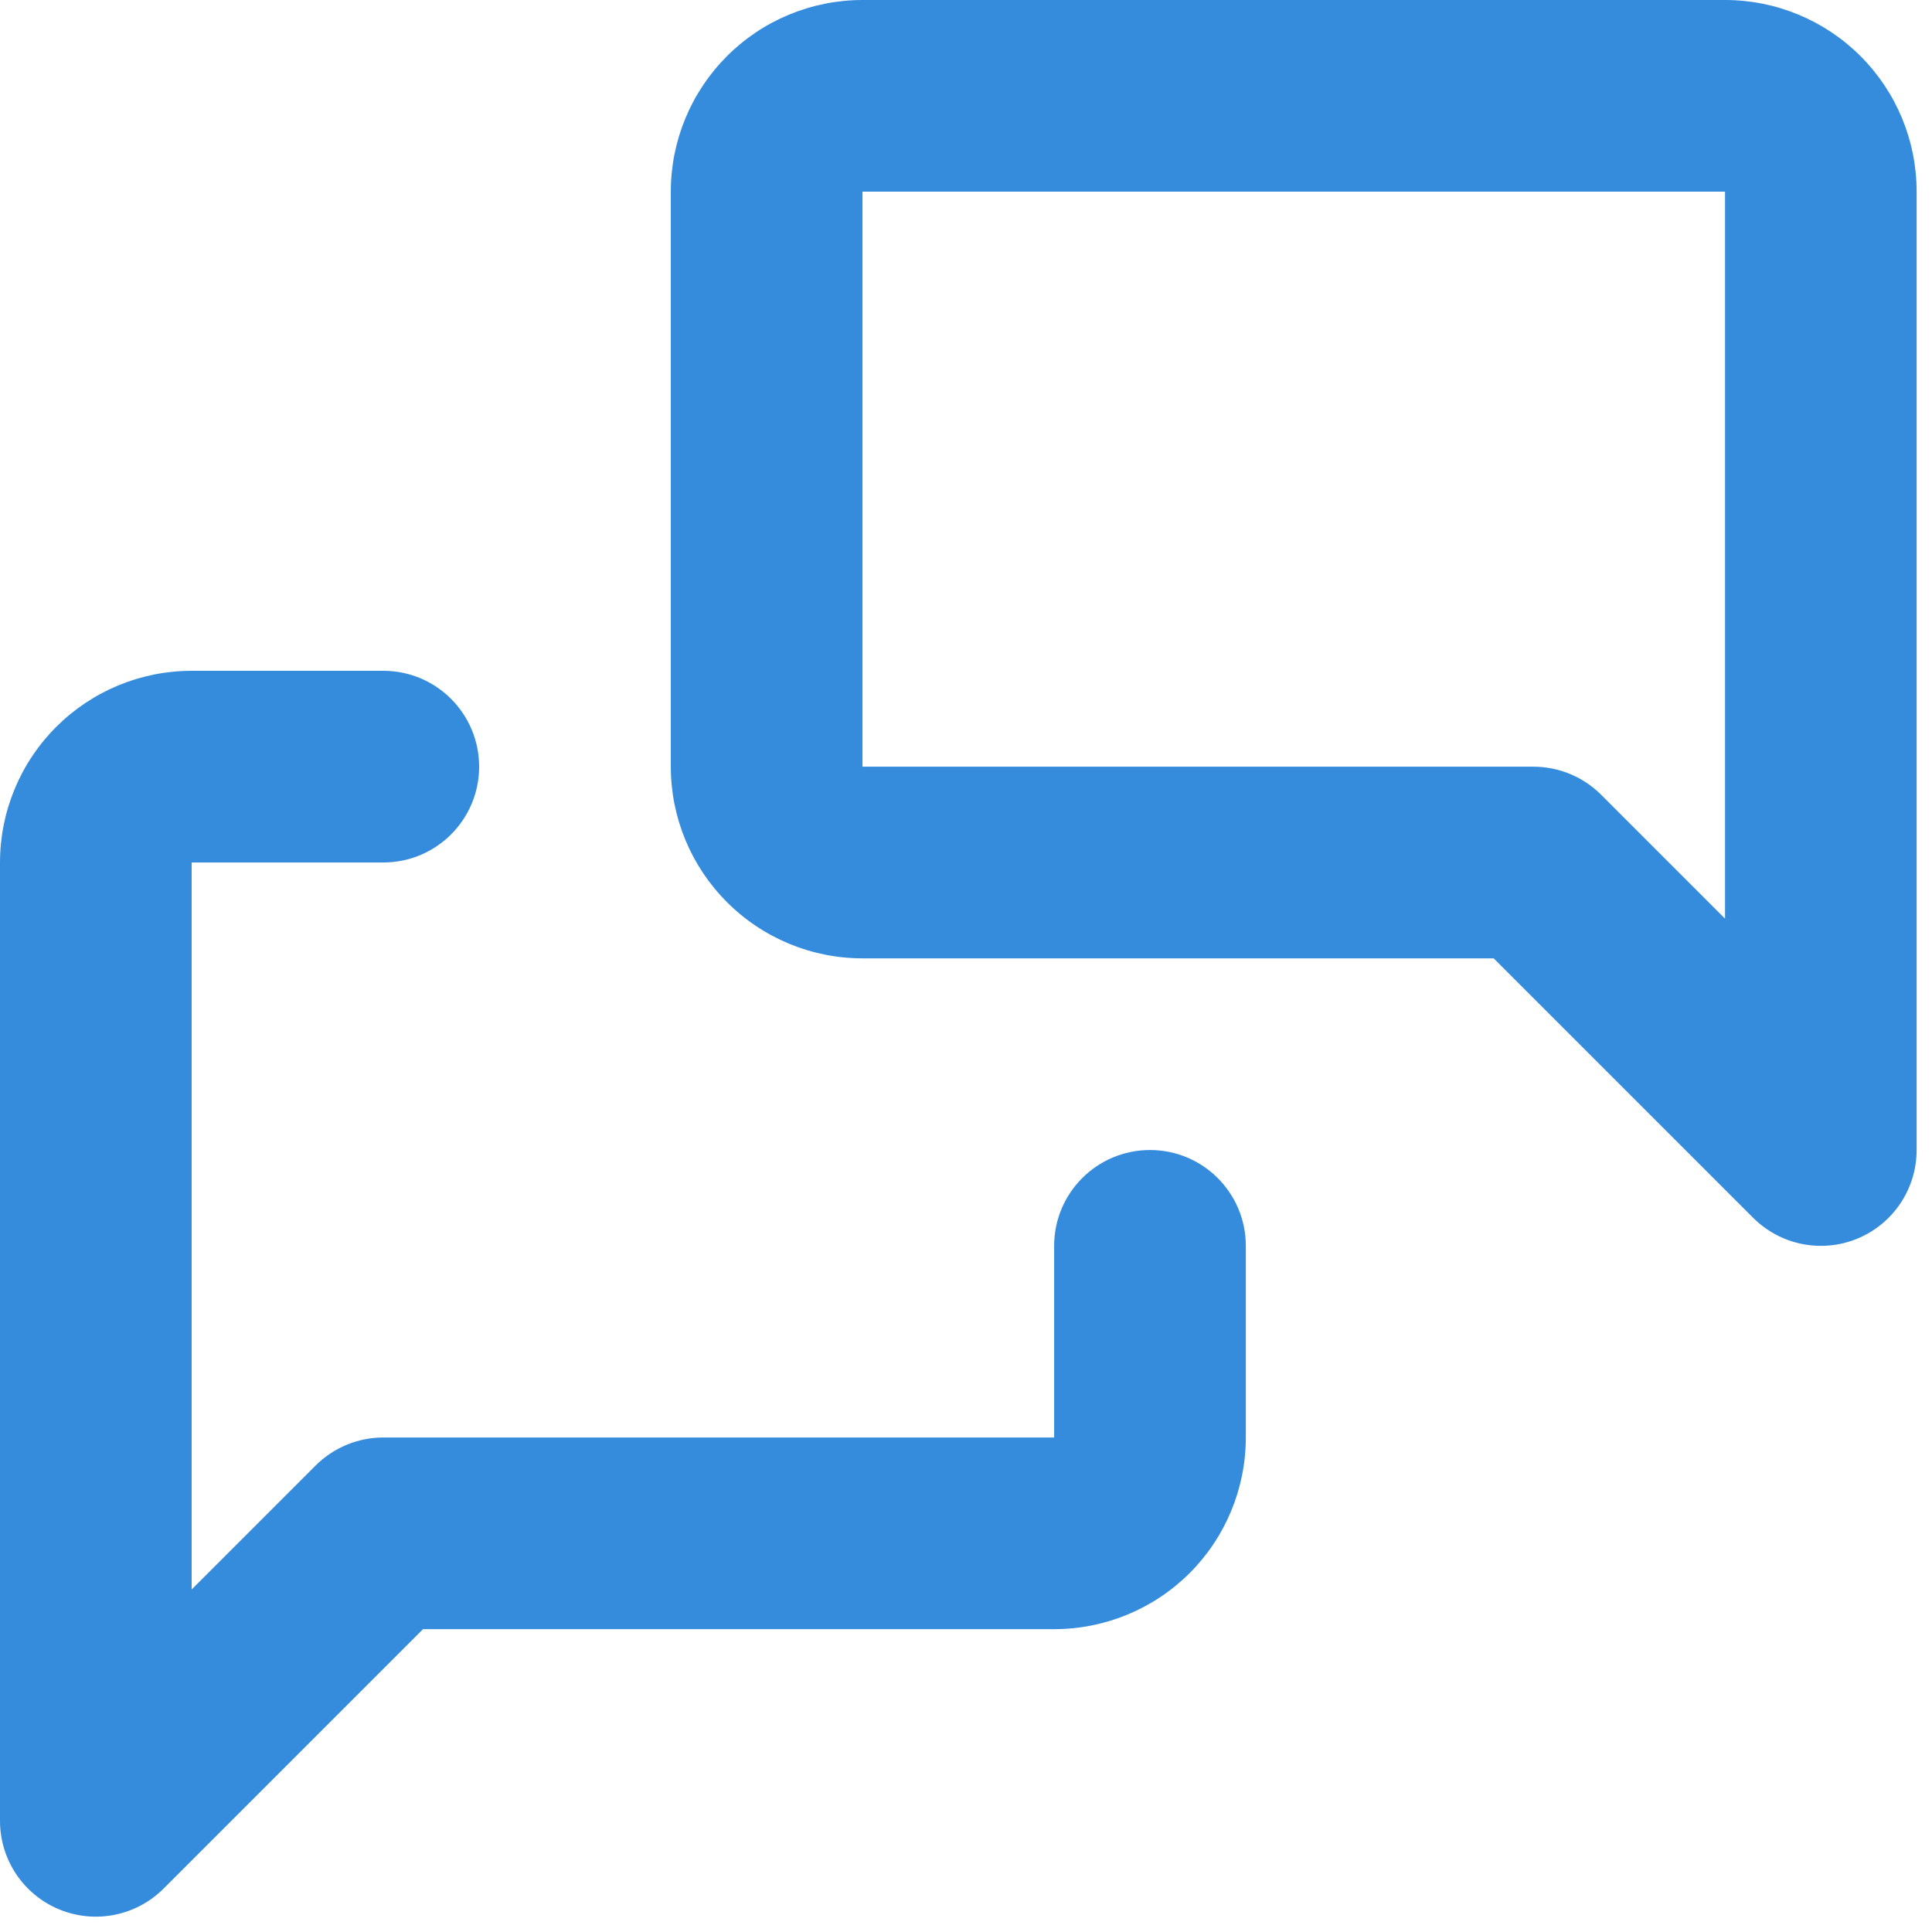 <?xml version="1.0" encoding="utf-8"?>
<svg xmlns="http://www.w3.org/2000/svg" fill="none" height="100%" overflow="visible" preserveAspectRatio="none" style="display: block;" viewBox="0 0 24 24" width="100%">
<path clip-rule="evenodd" d="M9.031 0.697C9.477 0.251 10.083 0 10.714 0H21.429C22.06 0 22.666 0.251 23.112 0.697C23.559 1.144 23.809 1.749 23.809 2.381V14.286C23.809 14.767 23.52 15.201 23.075 15.386C22.63 15.57 22.118 15.468 21.777 15.127L18.555 11.905H10.714C10.083 11.905 9.477 11.654 9.031 11.207C8.584 10.761 8.333 10.155 8.333 9.524V2.381C8.333 1.749 8.584 1.144 9.031 0.697ZM21.429 2.381H10.714V9.524H19.048C19.363 9.524 19.666 9.649 19.889 9.872L21.429 11.412V2.381ZM0.697 9.031C1.144 8.584 1.749 8.333 2.381 8.333H4.762C5.419 8.333 5.952 8.866 5.952 9.524C5.952 10.181 5.419 10.714 4.762 10.714H2.381V19.745L3.92 18.206C4.143 17.983 4.446 17.857 4.762 17.857H13.095V15.476C13.095 14.819 13.628 14.286 14.286 14.286C14.943 14.286 15.476 14.819 15.476 15.476V17.857C15.476 18.489 15.225 19.094 14.779 19.541C14.332 19.987 13.727 20.238 13.095 20.238H5.255L2.032 23.461C1.692 23.801 1.18 23.903 0.735 23.719C0.29 23.535 0 23.101 0 22.619V10.714C0 10.083 0.251 9.477 0.697 9.031Z" fill="#358CDD" fill-rule="evenodd" id="Vector (Stroke)"/>
</svg>